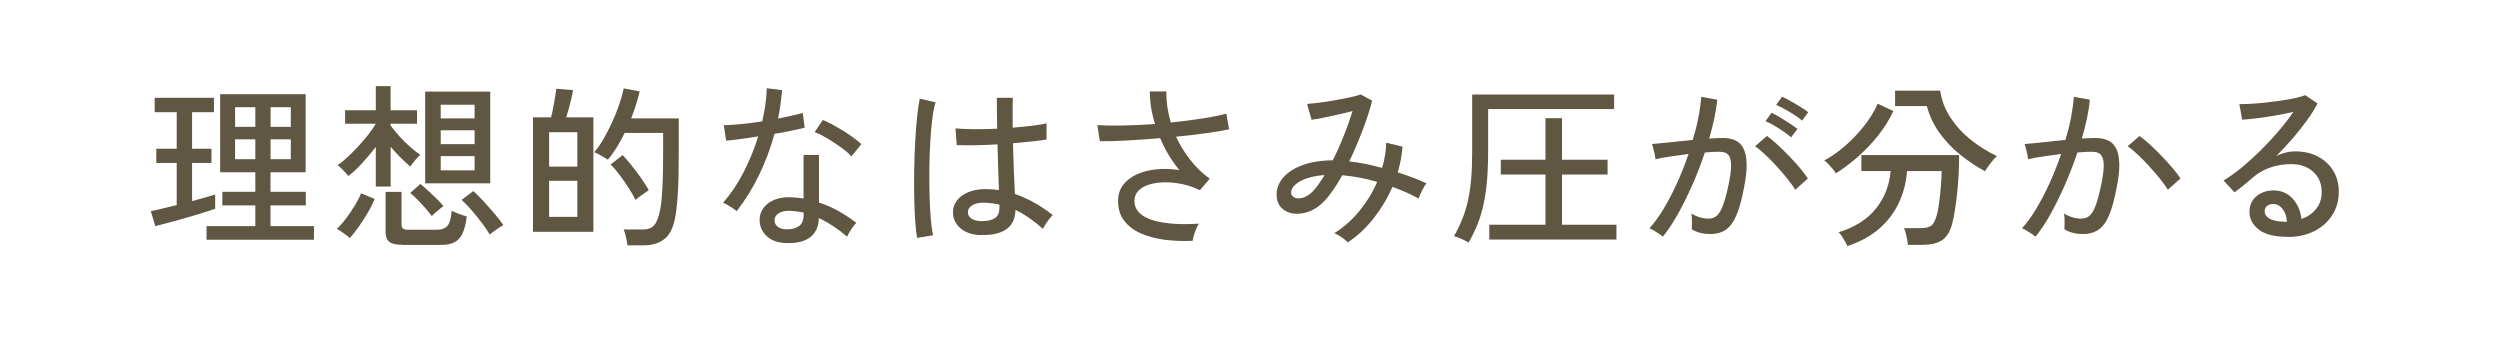 <?xml version="1.0" encoding="UTF-8"?>
<svg xmlns="http://www.w3.org/2000/svg" version="1.1" viewBox="0 0 310 42">
  <defs>
    <style>
      .cls-1 {
        fill: #605742;
      }

      .cls-2 {
        isolation: isolate;
      }

      .cls-3 {
        fill: #fff;
      }
    </style>
  </defs>
  <!-- Generator: Adobe Illustrator 28.7.2, SVG Export Plug-In . SVG Version: 1.2.0 Build 154)  -->
  <g>
    <g id="_レイヤー_1" data-name="レイヤー_1">
      <g>
        <rect id="_長方形_294" data-name="長方形_294" class="cls-3" width="310" height="42"/>
        <g id="_理想的なはさみ圧が分かる" data-name="理想的なはさみ圧が分かる" class="cls-2">
          <g class="cls-2">
            <path class="cls-1" d="M19.25,28.03l-.55-1.85c.4-.07.88-.18,1.44-.32.56-.14,1.15-.28,1.77-.43v-5.23h-2.53v-1.76h2.53v-4.53h-2.73v-1.78h7.35v1.78h-2.71v4.53h2.4v1.76h-2.4v4.73c.57-.15,1.11-.29,1.61-.44.5-.15.92-.27,1.25-.37v1.76c-.41.15-.94.32-1.57.52-.64.2-1.32.4-2.04.61-.72.21-1.42.4-2.09.58-.67.18-1.25.33-1.74.45ZM25.61,29.73v-1.69h6.05v-2.57h-4.09v-1.69h4.09v-2.42h-4.36v-9.68h10.6v9.68h-4.36v2.42h4.38v1.69h-4.38v2.57h5.39v1.69h-13.33ZM29.15,15.73h2.51v-2.44h-2.51v2.44ZM29.15,19.74h2.51v-2.46h-2.51v2.46ZM33.55,15.73h2.51v-2.44h-2.51v2.44ZM33.55,19.74h2.51v-2.46h-2.51v2.46Z"/>
            <path class="cls-1" d="M43.37,29.53c-.07-.09-.22-.21-.43-.37-.21-.16-.43-.32-.65-.47-.22-.15-.4-.26-.53-.32.34-.29.71-.7,1.11-1.23s.78-1.08,1.13-1.66c.35-.58.61-1.08.77-1.51l1.69.7c-.21.51-.48,1.07-.83,1.66-.34.59-.71,1.17-1.11,1.74s-.78,1.05-1.17,1.46ZM46.6,23.13v-4.91c-.54.7-1.11,1.38-1.72,2.04-.6.65-1.17,1.18-1.69,1.57-.07-.12-.2-.27-.37-.45-.18-.18-.35-.36-.53-.54s-.32-.29-.44-.35c.51-.35,1.07-.82,1.66-1.4.59-.58,1.17-1.2,1.73-1.87.56-.67,1.01-1.29,1.36-1.88h-3.81v-1.67h3.81v-2.99h1.83v2.99h3.28v1.67h-3.28v.22c.31.43.67.87,1.09,1.33s.85.9,1.31,1.3c.45.4.88.74,1.28,1-.1.1-.24.25-.42.44-.18.19-.34.38-.48.57-.15.19-.26.34-.33.46-.4-.34-.81-.72-1.23-1.14-.43-.42-.83-.87-1.21-1.32v4.93h-1.83ZM49.94,30.36c-.79,0-1.35-.12-1.66-.37-.32-.25-.47-.66-.47-1.23v-4.97h1.98v4.07c0,.22.06.38.18.48.12.1.34.15.66.15h3.48c.65,0,1.1-.17,1.38-.5s.44-.95.52-1.86c.22.12.52.25.9.39s.7.25.97.32c-.12.92-.3,1.64-.55,2.15s-.59.86-1.02,1.07-.99.31-1.68.31h-4.66ZM53.55,26.8c-.19-.26-.45-.58-.77-.95-.32-.37-.66-.73-1-1.08-.34-.35-.65-.63-.91-.84l1.25-1.12c.25.19.55.45.91.78.36.33.72.67,1.08,1.02.36.35.66.67.89.95-.12.07-.27.19-.47.35-.2.16-.39.32-.57.48-.18.16-.32.29-.41.4ZM52.72,22.73v-11.37h8.07v11.37h-8.07ZM54.65,14.68h4.2v-1.69h-4.2v1.69ZM54.65,17.87h4.2v-1.72h-4.2v1.72ZM54.65,21.12h4.2v-1.76h-4.2v1.76ZM60.72,29.07c-.23-.41-.56-.89-.97-1.43-.41-.54-.84-1.07-1.29-1.59-.45-.52-.85-.94-1.22-1.26l1.45-1.1c.37.32.79.75,1.27,1.27.48.52.94,1.04,1.39,1.57.45.53.8.99,1.07,1.39-.13.06-.31.16-.53.31-.22.15-.44.3-.66.46-.22.16-.39.29-.51.4Z"/>
            <path class="cls-1" d="M66.09,28.74v-14.19h2.24c.09-.34.18-.73.26-1.18s.17-.88.24-1.31c.07-.42.12-.78.15-1.06l2.07.18c-.04.31-.11.67-.21,1.08-.1.41-.2.82-.31,1.22-.11.4-.22.76-.32,1.07h3.37v14.19h-7.5ZM68.09,20.66h3.5v-4.27h-3.5v4.27ZM68.09,26.89h3.5v-4.47h-3.5v4.47ZM77.8,30.43c-.03-.29-.09-.64-.18-1.03-.09-.4-.18-.71-.29-.95h2.46c.57,0,1.02-.18,1.33-.53.31-.35.56-.99.74-1.91.09-.44.16-.99.21-1.64.05-.65.09-1.46.12-2.42.03-.96.04-2.12.04-3.49v-1.98h-4.77c-.31.63-.64,1.23-.99,1.8s-.72,1.08-1.1,1.52c-.13-.09-.31-.2-.53-.33-.22-.13-.44-.26-.66-.37-.22-.12-.39-.19-.51-.22.38-.42.76-.96,1.13-1.59.37-.64.73-1.32,1.07-2.06.34-.73.63-1.47.89-2.21.26-.74.45-1.43.58-2.06l1.98.37c-.12.53-.27,1.07-.45,1.64-.18.57-.39,1.13-.6,1.71h5.9v3.78c0,1.33-.01,2.47-.03,3.42-.02.95-.06,1.76-.11,2.45-.05.69-.11,1.32-.19,1.89-.19,1.58-.62,2.68-1.3,3.29-.67.61-1.58.91-2.71.91h-2.05ZM78.81,24.8c-.21-.42-.49-.92-.86-1.5-.37-.57-.75-1.12-1.15-1.65-.4-.53-.77-.95-1.09-1.25l1.5-1.17c.32.34.69.76,1.1,1.28.41.51.81,1.04,1.2,1.59.39.55.7,1.05.94,1.48-.12.07-.29.19-.51.35-.22.16-.44.32-.65.47-.21.15-.37.28-.47.38Z"/>
            <path class="cls-1" d="M91.35,26.18c-.1-.09-.26-.2-.46-.34-.21-.14-.42-.27-.65-.41-.23-.13-.42-.23-.58-.29.92-1.04,1.76-2.28,2.51-3.72.75-1.44,1.36-2.94,1.85-4.51-.82.13-1.59.25-2.3.34-.71.1-1.27.16-1.68.19l-.29-1.91c.54-.01,1.24-.06,2.09-.14.85-.08,1.75-.19,2.68-.34.16-.7.29-1.4.39-2.09.1-.69.15-1.36.17-2.02l1.91.24c-.06.59-.13,1.18-.21,1.77-.08.59-.18,1.18-.3,1.75.59-.12,1.14-.23,1.67-.35.53-.12.99-.23,1.39-.35l.24,1.83c-.46.12-1.01.25-1.66.38-.65.14-1.35.27-2.08.38-.5,1.82-1.15,3.55-1.95,5.18-.8,1.63-1.71,3.1-2.74,4.41ZM97.49,30.14c-1.06-.03-1.87-.33-2.45-.89-.58-.56-.86-1.25-.85-2.06.01-.5.17-.96.47-1.39.3-.42.74-.76,1.32-1.01.58-.25,1.28-.36,2.1-.33.26.01.53.03.79.06.26.02.52.05.77.1v-5.41h1.91v5.9c.87.28,1.69.64,2.46,1.08.78.44,1.5.92,2.18,1.45-.21.19-.42.46-.65.81-.23.35-.39.65-.5.9-1.09-.95-2.25-1.72-3.5-2.31-.03,1.07-.4,1.87-1.1,2.39-.7.52-1.69.76-2.97.71ZM97.62,28.43c.65,0,1.14-.14,1.5-.43s.53-.74.53-1.38v-.26c-.54-.12-1.11-.19-1.69-.22-.59-.01-1.05.08-1.39.3-.34.21-.51.49-.53.83-.01.34.11.62.39.84.27.22.67.33,1.2.33ZM105.58,19.39c-.31-.34-.74-.71-1.29-1.11-.55-.4-1.12-.78-1.72-1.13-.59-.35-1.11-.61-1.55-.77l1.01-1.5c.34.13.73.32,1.17.55.44.24.89.5,1.35.78.46.29.89.58,1.29.87s.72.56.97.79l-1.23,1.52Z"/>
            <path class="cls-1" d="M113.72,29.51c-.1-.56-.18-1.28-.24-2.16-.06-.88-.1-1.87-.12-2.96-.02-1.09-.02-2.22,0-3.38.02-1.16.06-2.29.12-3.4.06-1.11.14-2.13.23-3.06.1-.93.21-1.71.34-2.32l1.96.46c-.16.53-.3,1.22-.41,2.09-.11.87-.19,1.83-.25,2.88-.06,1.06-.1,2.14-.11,3.26-.01,1.12,0,2.2.02,3.26.03,1.06.08,2.02.15,2.88.07.87.17,1.57.29,2.11l-1.98.33ZM121.6,29.15c-1.07-.03-1.91-.32-2.53-.87s-.92-1.22-.9-2.01c0-.5.16-.96.47-1.39.32-.42.77-.77,1.38-1.03.6-.26,1.33-.4,2.18-.4.57,0,1.13.04,1.67.13-.03-.7-.06-1.54-.09-2.5-.03-.96-.06-2.02-.09-3.18-.95.06-1.88.1-2.78.11-.9.01-1.66,0-2.28-.02l-.15-2.07c.57.06,1.32.09,2.25.1.93,0,1.9-.01,2.92-.06-.02-.6-.03-1.22-.03-1.87s-.01-1.3-.01-1.96h1.98c-.02.62-.02,1.24-.02,1.86v1.84c.91-.07,1.75-.16,2.51-.25.76-.09,1.33-.19,1.69-.3v2.02c-.41.07-.99.15-1.73.23-.74.08-1.55.16-2.43.23.03,1.26.07,2.43.11,3.51.04,1.08.09,2.01.13,2.78.81.28,1.6.63,2.38,1.07.78.43,1.55.95,2.31,1.55-.1.09-.24.25-.42.47-.18.23-.34.46-.48.69-.15.23-.25.42-.31.55-1.13-1.01-2.27-1.8-3.41-2.35-.03,1.13-.43,1.94-1.2,2.44s-1.81.72-3.11.66ZM121.73,27.42c.73,0,1.28-.13,1.65-.38s.55-.69.55-1.29v-.37c-.31-.07-.62-.13-.92-.17-.31-.04-.62-.06-.92-.08-.65-.01-1.15.09-1.52.32-.37.23-.55.51-.55.85-.01.32.13.59.44.8.31.21.73.32,1.28.32Z"/>
            <path class="cls-1" d="M147.91,29.86c-1.22.06-2.38.01-3.5-.13-1.11-.15-2.1-.41-2.97-.8s-1.55-.91-2.05-1.57c-.5-.66-.75-1.47-.75-2.44,0-.75.2-1.4.6-1.95s.96-.99,1.66-1.32,1.51-.55,2.43-.65c.92-.1,1.89-.07,2.91.09-1-1.22-1.79-2.54-2.38-3.96-1.39.12-2.75.21-4.08.29-1.33.07-2.46.1-3.4.09l-.31-2c.87.06,1.93.08,3.19.05,1.26-.02,2.58-.08,3.96-.19-.43-1.36-.64-2.71-.64-4.03h2.05c-.01.63.03,1.27.12,1.91.1.65.24,1.29.43,1.94,1.42-.15,2.75-.31,3.98-.51,1.23-.19,2.2-.39,2.9-.59l.35,1.94c-.72.16-1.66.32-2.83.48-1.17.16-2.42.31-3.75.44.47,1.01,1.05,1.96,1.75,2.86.7.9,1.51,1.68,2.43,2.35l-1.23,1.43c-.67-.34-1.39-.59-2.13-.75-.75-.16-1.48-.24-2.19-.23-.71,0-1.35.09-1.92.26-.57.17-1.03.42-1.36.76s-.51.76-.51,1.28c0,.6.21,1.1.64,1.51.43.4,1.01.71,1.75.92.74.21,1.59.35,2.55.41s1.98.05,3.05-.02c-.18.28-.34.64-.5,1.08-.15.44-.25.79-.27,1.06Z"/>
            <path class="cls-1" d="M167.14,30.06c-.18-.19-.43-.4-.77-.63-.34-.23-.65-.4-.92-.52,1.13-.69,2.16-1.59,3.08-2.71.92-1.11,1.67-2.33,2.24-3.65-.75-.22-1.49-.4-2.21-.53-.73-.13-1.43-.23-2.12-.29-.38.69-.77,1.32-1.17,1.89s-.78,1.05-1.17,1.43c-.59.59-1.22.99-1.89,1.22-.68.23-1.31.29-1.9.2-.59-.1-1.08-.34-1.45-.74-.37-.4-.56-.93-.56-1.61,0-.78.28-1.48.84-2.12.56-.64,1.35-1.15,2.39-1.53,1.03-.38,2.28-.58,3.73-.59.47-.92.92-1.92,1.34-2.98.43-1.06.8-2.11,1.12-3.13-.56.15-1.17.29-1.83.44s-1.28.28-1.86.4-1.04.2-1.4.24l-.55-1.96c.38-.03.87-.08,1.46-.15.59-.07,1.22-.17,1.89-.29.67-.12,1.29-.24,1.88-.36.59-.12,1.06-.25,1.41-.38l1.43.77c-.28,1.1-.67,2.32-1.18,3.65-.51,1.33-1.06,2.63-1.66,3.89.63.06,1.29.16,1.97.3.68.14,1.38.3,2.1.5.32-1.06.49-2.1.51-3.12l2.02.48c-.07,1.07-.27,2.13-.59,3.19,1.25.4,2.43.85,3.56,1.36-.16.19-.34.49-.54.89-.2.4-.34.74-.43,1-.5-.28-1.02-.54-1.57-.78-.55-.24-1.11-.46-1.68-.67-.59,1.38-1.36,2.67-2.31,3.88-.95,1.21-2.02,2.21-3.21,3ZM160.1,23.94c.03.23.17.42.42.55s.57.15.96.05c.39-.09.8-.34,1.24-.74.47-.47.97-1.17,1.52-2.09-1.32.1-2.35.37-3.08.8-.73.43-1.09.91-1.06,1.42Z"/>
            <path class="cls-1" d="M182.1,30.08c-.19-.13-.48-.28-.86-.45-.38-.17-.7-.28-.95-.34.4-.7.74-1.4,1.02-2.1.29-.7.52-1.45.7-2.25.18-.81.32-1.71.41-2.71.09-1,.13-2.15.13-3.45v-7.06h17.6v1.8h-15.62v5.24c0,1.79-.08,3.35-.25,4.7-.17,1.34-.43,2.54-.79,3.6s-.83,2.07-1.4,3.04ZM184.67,29.7v-1.83h6.97v-6.23h-5.54v-1.83h5.54v-5.15h2.05v5.15h5.65v1.83h-5.65v6.23h6.75v1.83h-15.77Z"/>
            <path class="cls-1" d="M206.19,29.35c-.09-.09-.24-.21-.46-.35-.22-.15-.44-.29-.67-.43-.23-.14-.41-.22-.54-.25.6-.66,1.2-1.48,1.78-2.45.59-.98,1.14-2.05,1.67-3.21.53-1.17,1-2.36,1.41-3.57-.79.1-1.56.21-2.3.32-.74.11-1.34.22-1.79.34-.01-.13-.05-.33-.1-.58-.05-.26-.11-.51-.18-.77-.07-.26-.12-.44-.17-.54.51-.04,1.24-.11,2.18-.21.94-.09,1.9-.19,2.88-.3.29-.95.53-1.88.7-2.79.18-.91.29-1.76.35-2.55l1.98.35c-.06.72-.18,1.49-.35,2.3-.18.81-.39,1.65-.64,2.52.69-.04,1.25-.07,1.69-.07.57,0,1.07.09,1.51.28s.77.5,1.02.96c.25.46.39,1.09.42,1.89.03.81-.08,1.83-.33,3.06-.26,1.39-.57,2.51-.91,3.34-.35.84-.78,1.44-1.3,1.82-.52.37-1.18.56-1.97.56-.41,0-.81-.04-1.19-.13-.38-.09-.75-.24-1.1-.46.01-.26.02-.59.02-.99s-.02-.72-.07-.97c.69.43,1.4.64,2.13.64.4,0,.73-.12,1.01-.35.28-.23.54-.66.77-1.27.23-.61.47-1.47.7-2.58.19-.91.29-1.63.31-2.18.02-.54-.04-.95-.16-1.23-.12-.28-.3-.46-.52-.55-.22-.09-.48-.13-.77-.13-.23,0-.51,0-.81.02-.31.01-.64.04-.99.07-.45,1.36-.97,2.71-1.56,4.04-.59,1.33-1.19,2.55-1.82,3.66s-1.24,2.04-1.86,2.77ZM222.6,23.52c-.23-.4-.56-.85-.98-1.37-.42-.52-.87-1.05-1.35-1.57-.48-.53-.96-1.01-1.42-1.44-.46-.43-.87-.77-1.22-1l1.47-1.28c.38.26.81.62,1.29,1.06.48.44.96.91,1.45,1.42.49.51.95,1,1.36,1.5s.74.92.98,1.29l-1.58,1.41ZM222.09,17.03c-.26-.23-.58-.48-.96-.74-.37-.26-.76-.5-1.15-.73s-.75-.41-1.06-.54l.75-1.03c.28.12.62.3,1.04.55.41.25.82.51,1.22.77.4.26.72.49.96.68l-.79,1.03ZM223.46,14.96c-.26-.23-.59-.48-.98-.73-.39-.25-.78-.48-1.18-.7-.4-.22-.75-.39-1.06-.51l.73-1.03c.28.12.63.29,1.04.53.42.23.83.48,1.24.73.41.25.73.47.97.66l-.77,1.06Z"/>
            <path class="cls-1" d="M227.66,21.5c-.07-.13-.2-.3-.37-.51-.18-.21-.36-.41-.55-.62-.19-.21-.37-.37-.53-.48.87-.45,1.73-1.06,2.58-1.8.86-.75,1.65-1.58,2.37-2.49.72-.91,1.28-1.83,1.67-2.75l1.94.92c-.48,1.06-1.11,2.06-1.87,3.02-.76.96-1.6,1.84-2.51,2.64-.91.8-1.82,1.48-2.73,2.06ZM229.07,30.52c-.04-.13-.13-.31-.25-.53-.12-.22-.26-.44-.41-.67-.15-.23-.29-.4-.42-.52,2.01-.62,3.55-1.59,4.62-2.93,1.07-1.33,1.68-2.89,1.83-4.66h-3.63v-1.98h12.12c0,.67-.02,1.41-.05,2.21-.04.8-.1,1.59-.18,2.39s-.18,1.54-.29,2.23c-.11.7-.23,1.29-.36,1.77-.28.97-.71,1.63-1.29,1.99-.58.36-1.38.54-2.39.54h-1.8c-.01-.29-.07-.65-.17-1.08-.09-.43-.19-.75-.3-.99h2c.6,0,1.04-.09,1.32-.27.28-.18.5-.55.66-1.09.15-.44.27-1.01.36-1.71.1-.7.17-1.41.23-2.14.06-.73.09-1.36.09-1.87h-4.29c-.1,1.39-.44,2.7-1,3.92-.57,1.22-1.38,2.29-2.43,3.21-1.06.92-2.38,1.65-3.98,2.18ZM246.14,21.23c-1.07-.57-2.1-1.26-3.09-2.06-.99-.8-1.85-1.71-2.57-2.72s-1.24-2.11-1.55-3.3h-3.94v-1.91h5.59c.19,1.22.61,2.33,1.27,3.33.65,1,1.47,1.91,2.46,2.71.99.8,2.09,1.49,3.31,2.08-.15.12-.32.3-.52.54-.2.24-.38.48-.56.73-.18.24-.31.44-.4.61Z"/>
            <path class="cls-1" d="M252.39,29.35c-.09-.09-.24-.21-.46-.35-.22-.15-.44-.29-.67-.43-.23-.14-.41-.22-.54-.25.6-.66,1.2-1.48,1.78-2.45.59-.98,1.14-2.05,1.67-3.21.53-1.17,1-2.36,1.41-3.57-.79.1-1.56.21-2.3.32-.74.11-1.34.22-1.79.34-.01-.13-.05-.33-.1-.58-.05-.26-.11-.51-.18-.77-.07-.26-.12-.44-.16-.54.35-.03.8-.07,1.34-.12.54-.05,1.14-.11,1.78-.19.65-.07,1.29-.14,1.94-.2.29-.95.53-1.88.7-2.79s.29-1.76.35-2.55l1.98.35c-.06.72-.18,1.49-.35,2.3-.18.81-.39,1.65-.64,2.52.69-.04,1.25-.07,1.69-.07.57,0,1.07.09,1.51.28s.77.5,1.02.96c.25.46.39,1.08.42,1.88.03.8-.08,1.82-.33,3.07-.26,1.39-.57,2.51-.91,3.34-.34.84-.78,1.44-1.3,1.82-.52.37-1.18.56-1.97.56-.41,0-.81-.04-1.19-.13-.38-.09-.75-.24-1.1-.46.01-.26.02-.59.02-.99s-.02-.72-.07-.97c.69.43,1.4.64,2.13.64.4,0,.74-.12,1.02-.35.29-.23.54-.66.77-1.27.23-.61.46-1.47.69-2.58.19-.91.29-1.63.31-2.18.01-.54-.04-.95-.17-1.23-.12-.28-.3-.46-.52-.55-.22-.09-.48-.13-.77-.13-.24,0-.51,0-.81.02s-.64.04-.99.07c-.46,1.36-.98,2.71-1.56,4.04-.59,1.33-1.19,2.55-1.81,3.66-.62,1.11-1.24,2.04-1.86,2.77ZM268.8,23.52c-.23-.4-.56-.85-.98-1.37-.42-.52-.87-1.05-1.35-1.57-.48-.53-.96-1.01-1.42-1.44-.46-.43-.87-.77-1.22-1l1.47-1.28c.38.26.81.62,1.29,1.06.48.44.96.91,1.45,1.42.49.51.95,1,1.36,1.5.42.49.75.92.98,1.29l-1.58,1.41Z"/>
            <path class="cls-1" d="M283.69,29.37c-1.63,0-2.83-.3-3.6-.9-.77-.6-1.16-1.34-1.16-2.22,0-.56.14-1.03.42-1.43.28-.4.65-.7,1.1-.9.45-.21.93-.31,1.43-.31.97,0,1.76.33,2.39,1,.62.67.99,1.51,1.11,2.54.7-.23,1.3-.63,1.78-1.2.48-.56.73-1.29.73-2.17,0-.67-.16-1.27-.47-1.78-.32-.51-.75-.92-1.31-1.21-.56-.29-1.2-.44-1.94-.44-1.92,0-3.52.55-4.8,1.65-.26.24-.62.53-1.06.89-.44.36-.85.68-1.23.96l-1.36-1.47c.69-.41,1.43-.94,2.22-1.58.79-.65,1.58-1.36,2.36-2.13s1.53-1.58,2.23-2.4c.7-.82,1.32-1.62,1.85-2.4-.62.15-1.32.29-2.11.43-.79.14-1.57.26-2.32.35-.76.1-1.4.16-1.92.19l-.35-1.94c.4.01.89,0,1.49-.03.59-.04,1.22-.09,1.89-.17s1.32-.16,1.96-.25c.64-.1,1.21-.2,1.72-.32.51-.12.88-.23,1.11-.33l1.52,1.03c-.34.66-.77,1.36-1.31,2.1-.54.74-1.13,1.49-1.77,2.23-.65.75-1.31,1.47-2,2.16.34-.16.71-.29,1.12-.4s.81-.15,1.19-.15c1.07,0,2.01.21,2.82.64s1.44,1.01,1.9,1.76.69,1.62.69,2.62c0,1.07-.27,2.03-.8,2.87s-1.28,1.51-2.22,1.99c-.95.48-2.04.73-3.29.73ZM283.32,27.5h.26c-.04-.65-.22-1.17-.53-1.58-.31-.41-.7-.62-1.17-.62-.31,0-.56.08-.76.23-.2.15-.3.38-.3.67,0,.37.19.67.57.9s1.02.37,1.91.4Z"/>
          </g>
        </g>
      </g>
    </g>
  </g>
</svg>